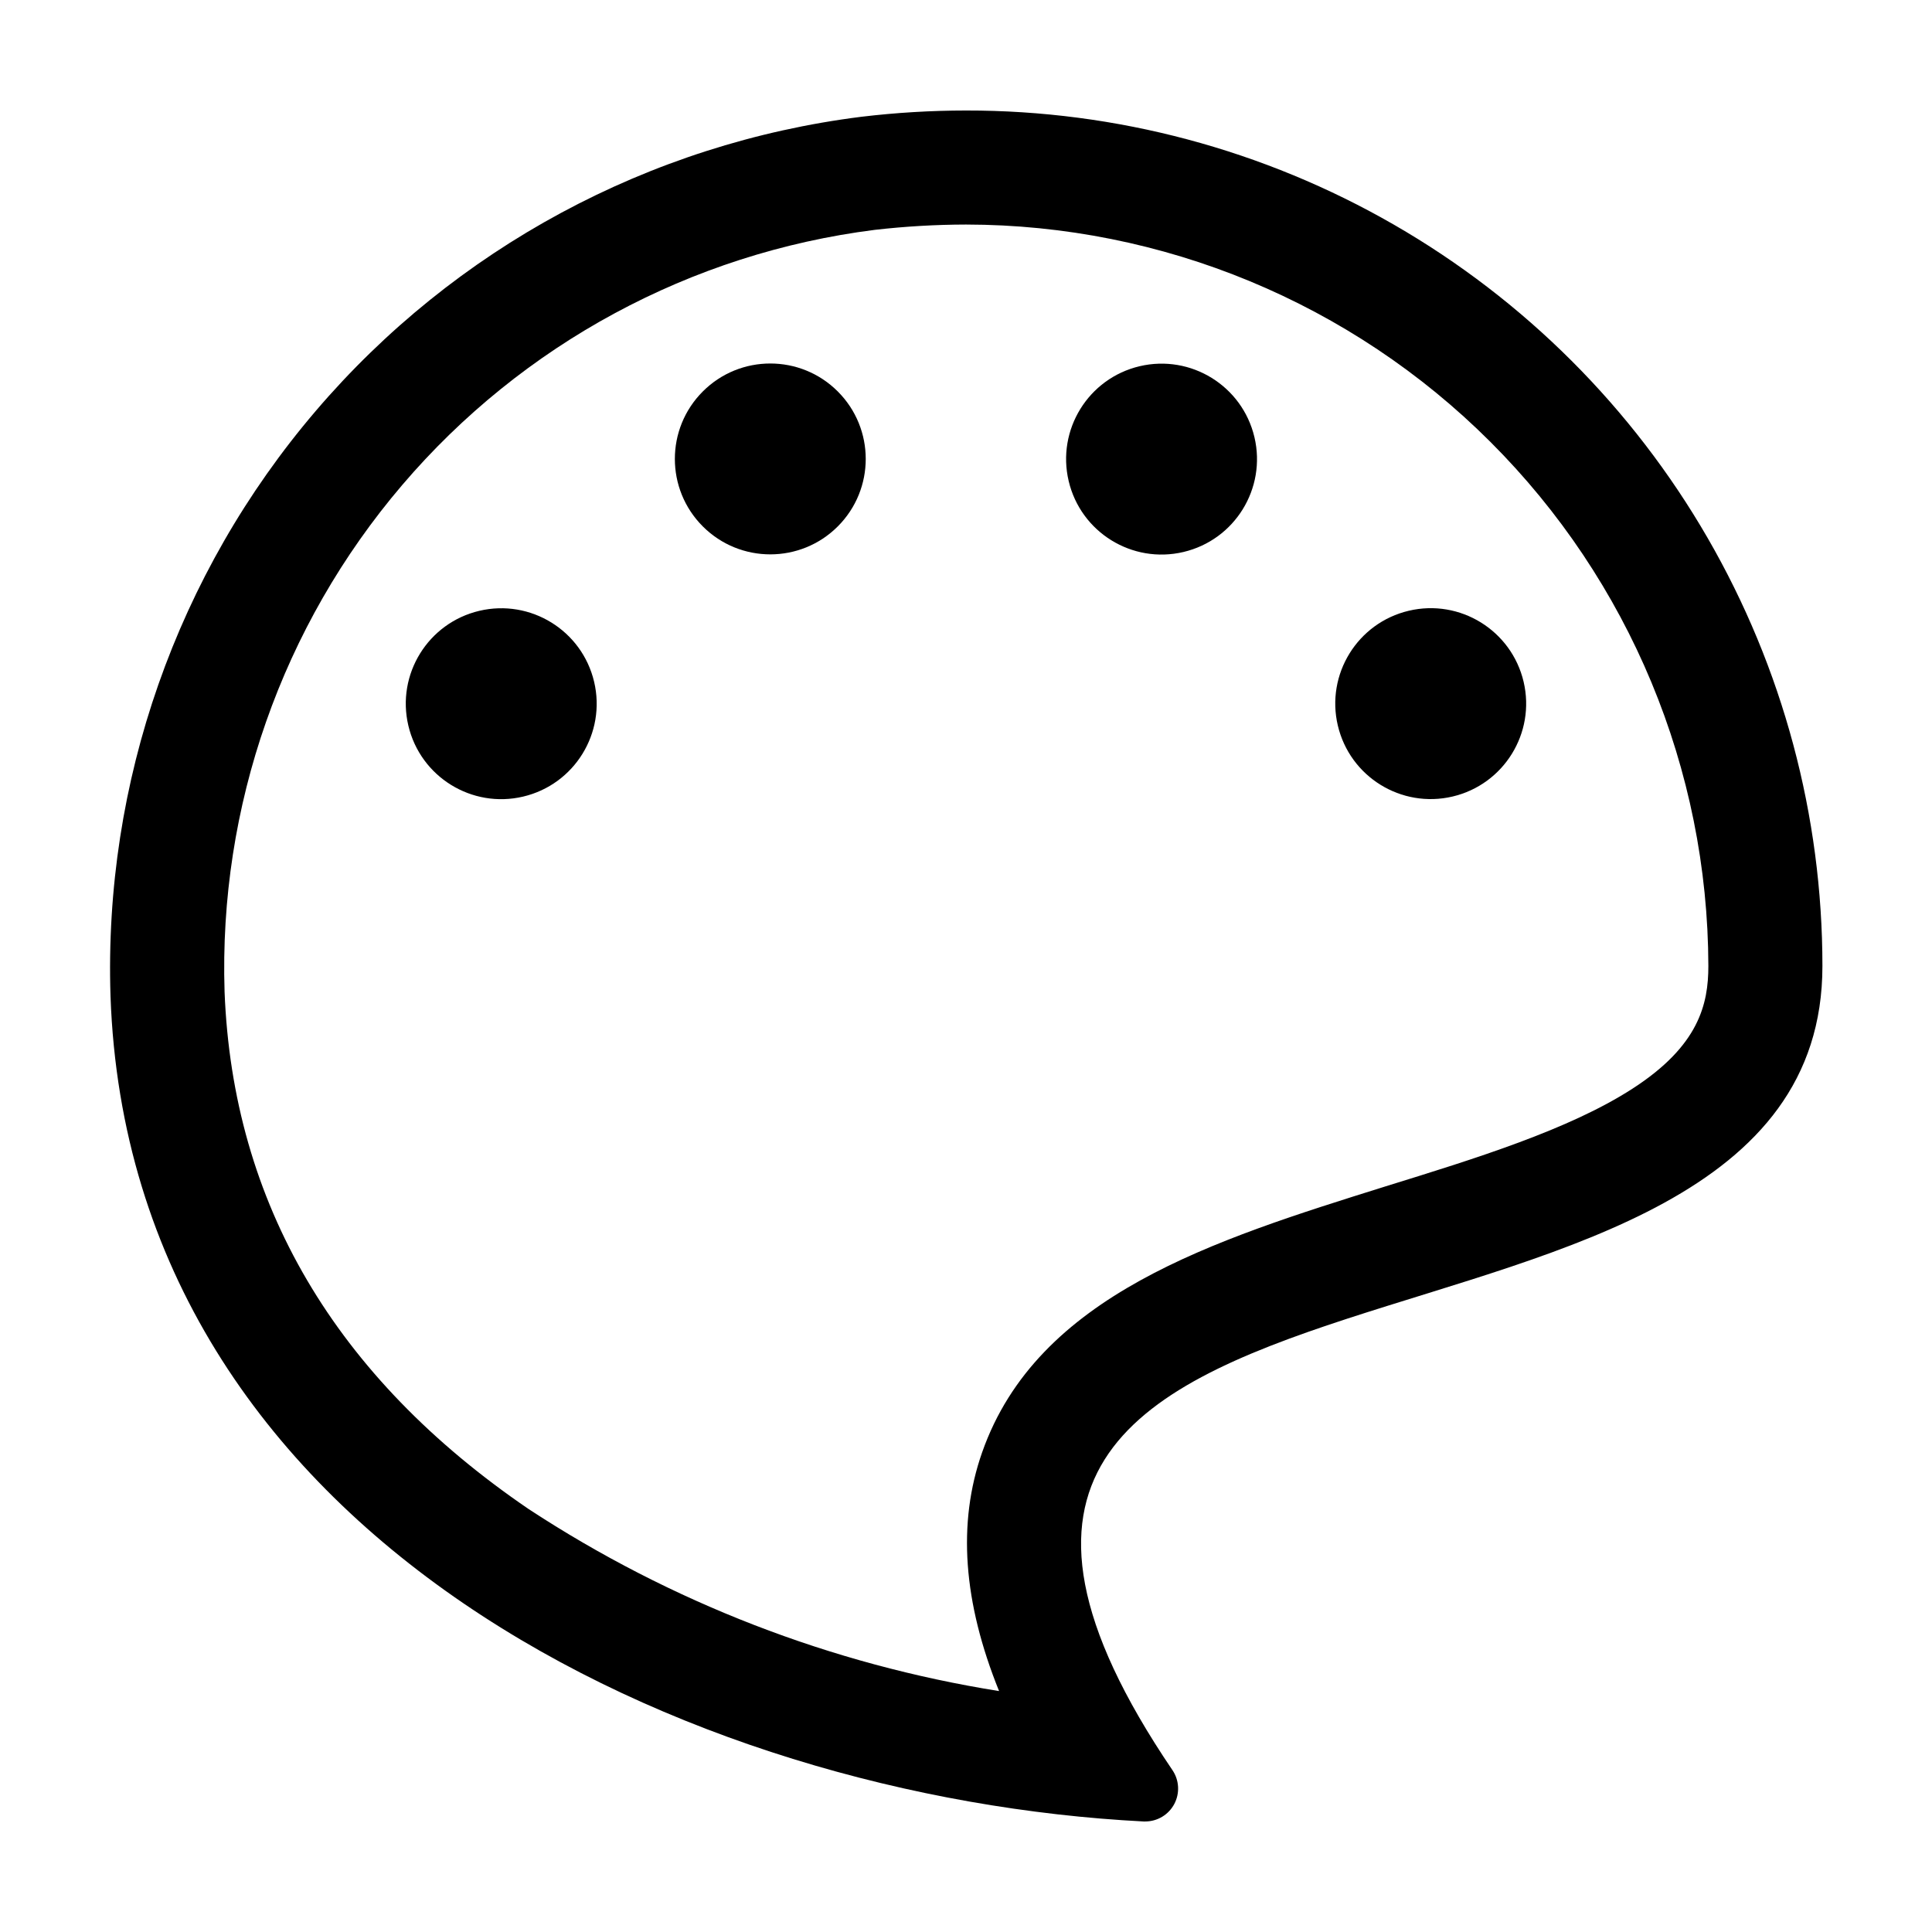 <?xml version="1.0" encoding="UTF-8"?>
<!-- Uploaded to: SVG Repo, www.svgrepo.com, Generator: SVG Repo Mixer Tools -->
<svg fill="#000000" width="800px" height="800px" version="1.1" viewBox="144 144 512 512" xmlns="http://www.w3.org/2000/svg">
 <g>
  <path d="m626.96 400c0-39.828-10.492-78.949-30.418-113.43-19.922-34.484-48.582-63.109-83.086-82.996-34.504-19.887-73.637-30.336-113.46-30.289-9.262 0.008-18.516 0.562-27.711 1.66-56.238 7.066-107.81 34.871-144.62 77.973-36.809 43.098-56.203 98.391-54.379 155.04 5.039 143.74 153.21 212.56 273.77 218.75h0.453c3.223-0.004 6.18-1.785 7.691-4.633 1.508-2.852 1.32-6.301-0.488-8.969-106.4-156.89 172.25-91.039 172.25-213.11zm-222.68 128.87c-6.602 18.793-5.039 39.699 4.484 63.277v0.004c-44.488-7.086-86.969-23.52-124.64-48.215-51.387-35.016-78.441-81.164-80.609-137.09-1.578-49.07 15.207-96.965 47.074-134.31 31.867-37.348 76.523-61.461 125.23-67.621 8.027-0.918 16.102-1.391 24.184-1.41 52.117 0.055 102.09 20.766 138.96 57.594 36.879 36.828 57.652 86.773 57.77 138.89 0 10.078-2.469 21.16-20.152 32.547-16.777 10.832-41.562 18.488-65.496 25.895-45.34 14.207-92.145 28.715-106.8 70.43z"/>
  <path d="m301.45 324.68c3.207 13.598-5.211 27.219-18.809 30.426-13.594 3.211-27.215-5.211-30.422-18.805-3.211-13.594 5.211-27.215 18.805-30.426 13.594-3.207 27.215 5.211 30.426 18.805"/>
  <path d="m547.77 324.66c3.207 13.594-5.211 27.215-18.809 30.426-13.594 3.207-27.215-5.211-30.422-18.809-3.211-13.594 5.211-27.215 18.805-30.422 13.594-3.211 27.215 5.211 30.426 18.805"/>
  <path d="m476.44 259.86c3.207 13.594-5.211 27.215-18.809 30.422-13.594 3.211-27.215-5.211-30.422-18.805-3.211-13.594 5.211-27.215 18.805-30.426 13.594-3.207 27.215 5.211 30.426 18.809"/>
  <path d="m366.02 247.74c9.879 9.875 9.879 25.891 0 35.766-9.875 9.875-25.891 9.875-35.766 0-9.879-9.875-9.879-25.891 0-35.766 9.875-9.879 25.891-9.879 35.766 0"/>
 </g>
</svg>